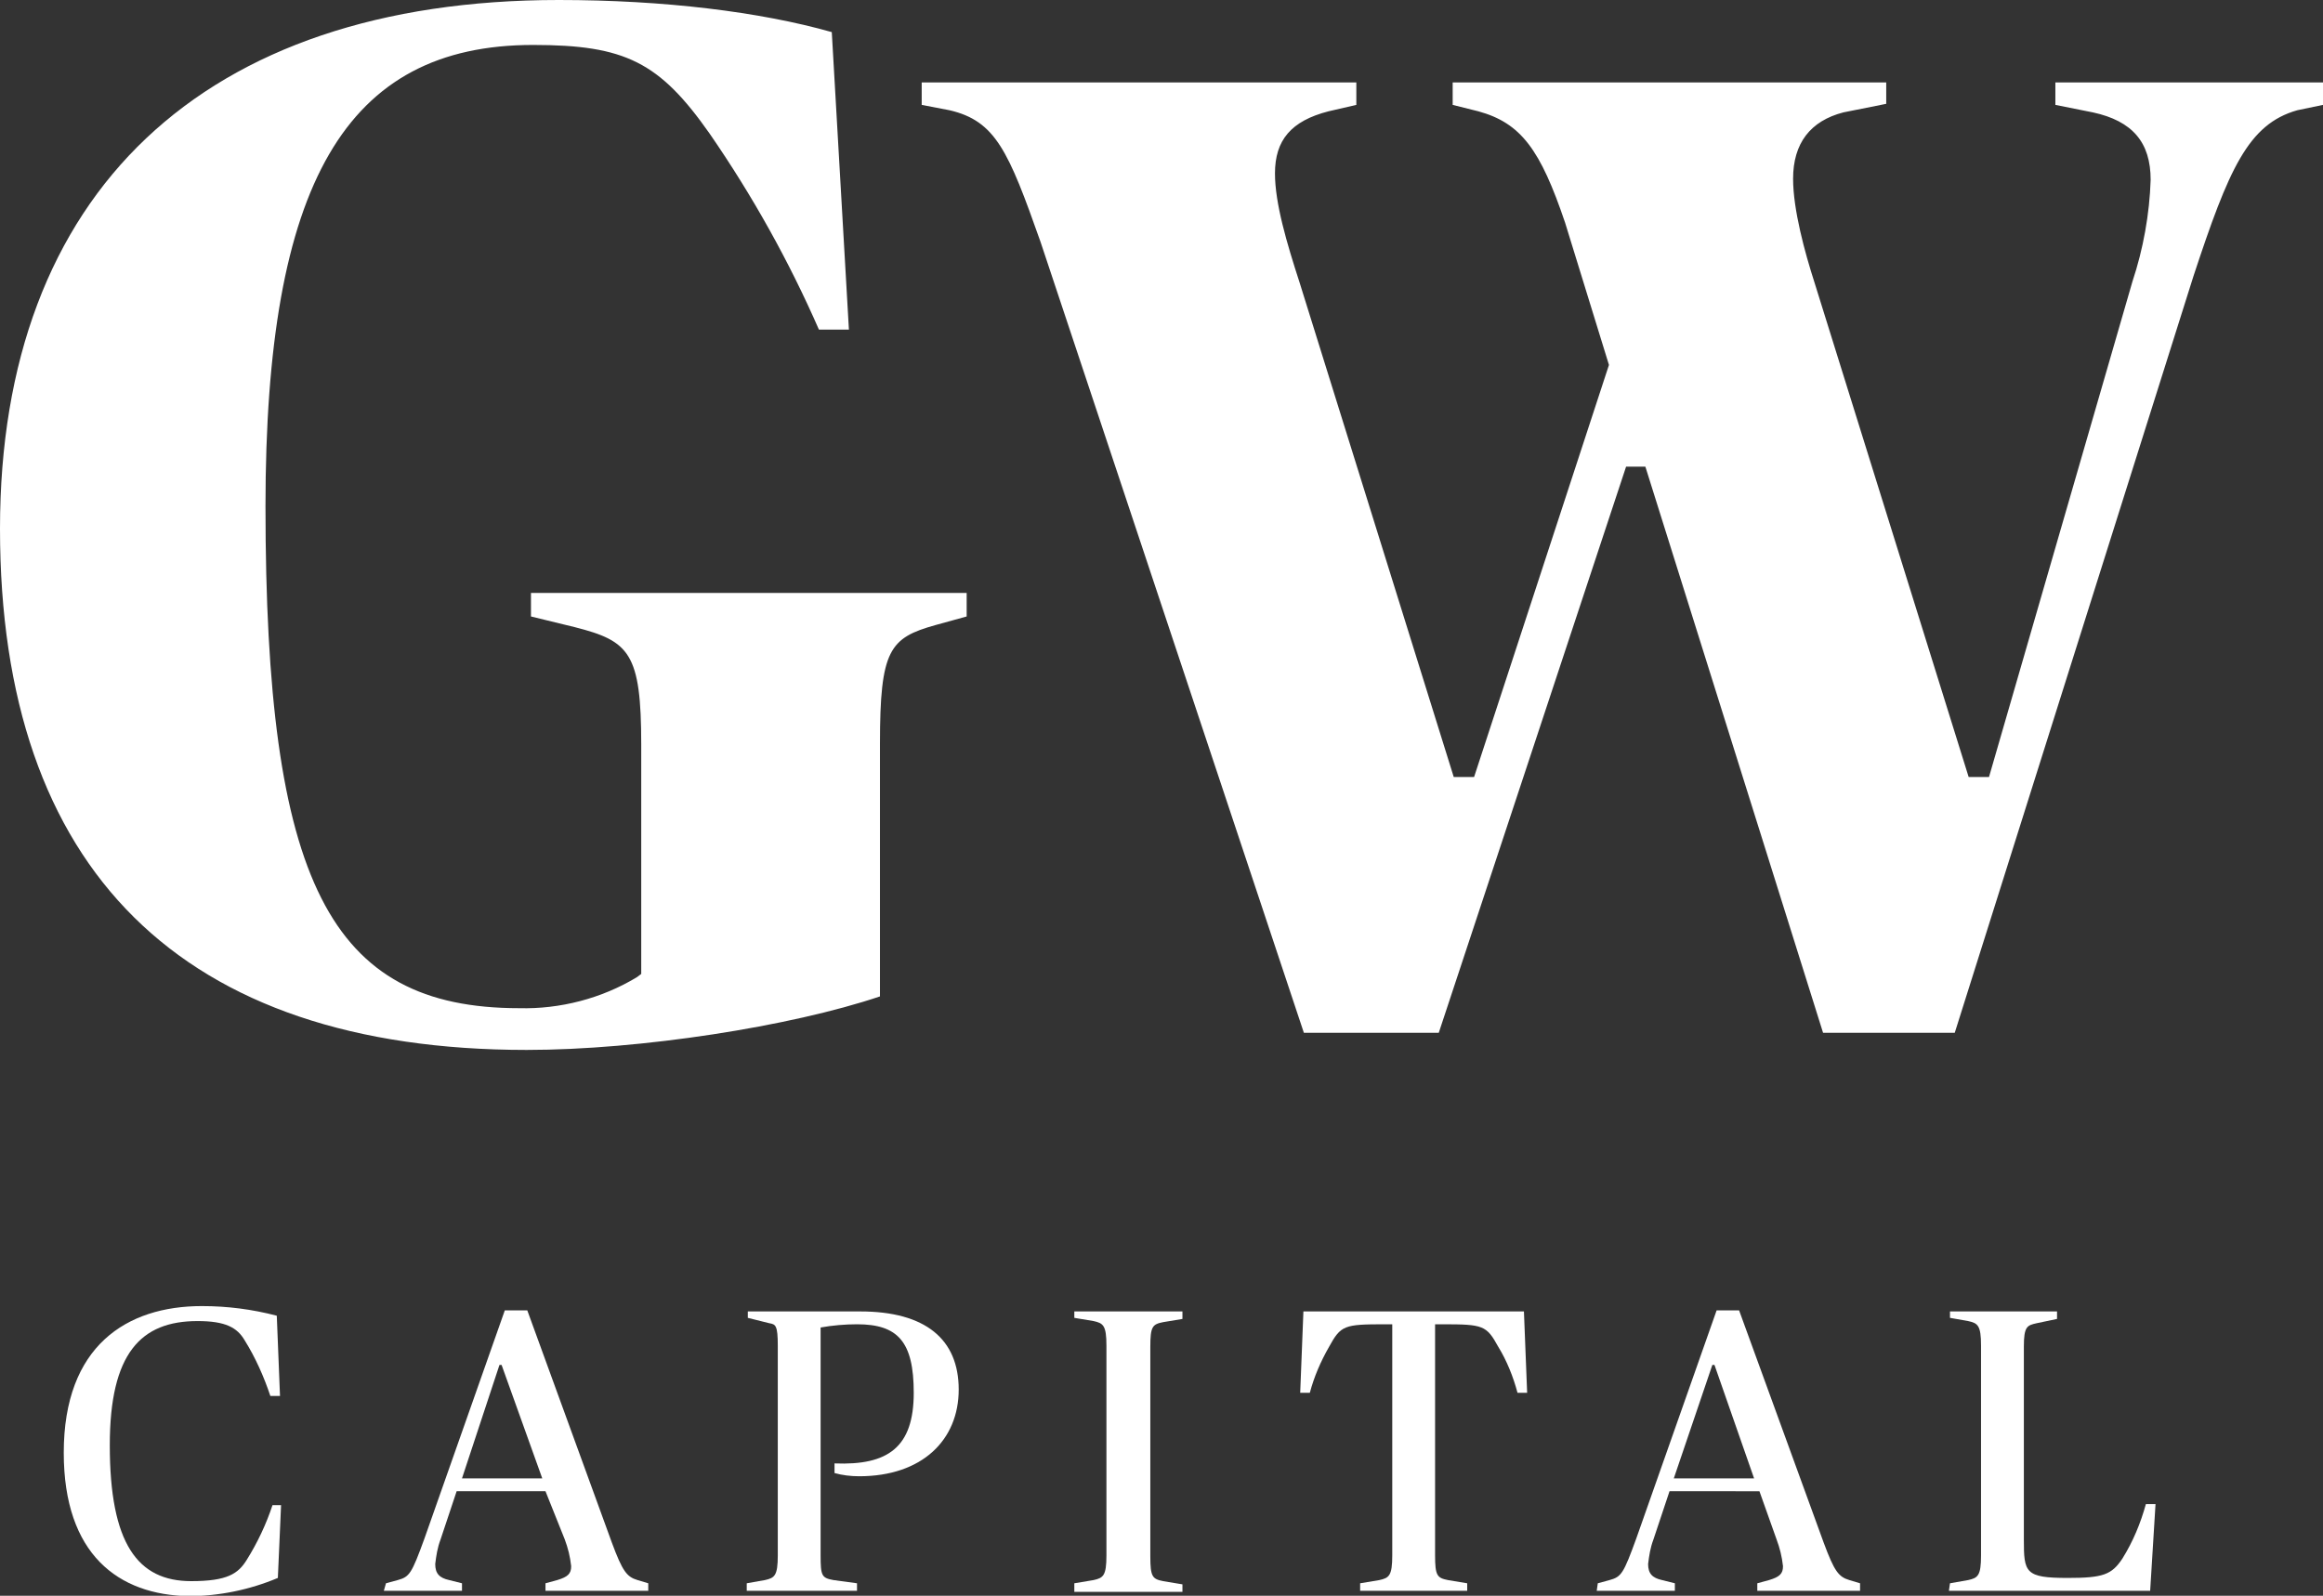 <?xml version="1.0" encoding="utf-8"?>
<!-- Generator: Adobe Illustrator 25.4.1, SVG Export Plug-In . SVG Version: 6.00 Build 0)  -->
<svg version="1.1" id="Layer_1" xmlns="http://www.w3.org/2000/svg" xmlns:xlink="http://www.w3.org/1999/xlink" x="0px" y="0px"
	 viewBox="0 0 217 149.1" style="enable-background:new 0 0 217 149.1;" xml:space="preserve">
<rect x="0" y="0" width="217" height="149.1" fill="#333333" stroke="none"/>
<style type="text/css">
	.st0{fill:#FFFFFF;}
</style>
<g id="Group_95" transform="translate(-118.534 -85.889)">
	<g id="Group_93" transform="translate(118.534 85.889)">
		<path id="Path_102" class="st0" d="M87.4,58.4l2.9-0.8v-2.2H49.6v2.2l4.1,1c5.1,1.3,6.2,2.4,6.2,11v21.4l-0.4,0.3
			c-3.3,2-7.2,3-11,2.9c-17.7,0-23.7-11.8-23.7-46.9c0-30.2,7.5-43.1,25-43.1c8.6,0,11.8,1.6,16.5,8.3c4,5.8,7.4,11.9,10.2,18.3h2.8
			L77.7,3C71,1.1,62,0,52.2,0C19,0,0,18,0,49.4c0,31.9,17,48.7,49.2,48.7c10.6,0,24.7-2.2,33-5V69.5C82.2,60.7,83.1,59.6,87.4,58.4z
			"/>
		<path id="Path_103" class="st0" d="M214.6,10.3l2.4-0.5V7.7h-25v2.1l3.5,0.7c3.7,0.8,5.4,2.8,5.4,6.3c-0.1,3.2-0.7,6.5-1.7,9.5
			l-13.4,46.3h-1.9l-14.4-46.2c-0.9-2.8-2-6.8-2-9.7c0-3.3,1.6-5.4,4.7-6.2l4-0.8V7.7h-40.5v2.1l2.4,0.6c4,1.1,5.8,3.6,8.1,10.4
			l4.1,13.3l-0.1,0.3l-12.5,38.2h-1.9l-14.4-46.2c-1.2-3.7-2.3-7.4-2.3-10.2c0-3.1,1.5-4.9,5-5.8l2.6-0.6V7.7H86.1v2.1l2.6,0.5
			c4.3,1,5.5,3.8,8.5,12.3l24.6,73.9h12.6l17.5-52.9h1.8l16.6,52.9h12.3l22.3-70.7C208.2,15.8,210,11.6,214.6,10.3z"/>
	</g>
	<g id="Group_94" transform="translate(124.49 207.923)">
		<path id="Path_104" class="st0" d="M0,13.7C0,3.7,5.9,0,12.9,0c2.4,0,4.7,0.3,7,0.9l0.3,7.5h-0.9c-0.6-1.8-1.4-3.6-2.4-5.2
			c-0.7-1.2-1.8-1.8-4.4-1.8C7.2,1.4,4.3,4.4,4.3,13c0,9.2,2.6,12.7,7.6,12.7c3.4,0,4.4-0.7,5.2-2c1-1.6,1.8-3.3,2.4-5.1h0.8
			L20,25.4c-2.6,1.1-5.5,1.7-8.3,1.7C5.1,27,0,23.2,0,13.7z"/>
		<path id="Path_105" class="st0" d="M30.1,25.9l1.1-0.3c1.1-0.3,1.3-0.6,2.5-3.9l7.5-21.3h2.1l7.9,21.7c1,2.7,1.4,3.2,2.4,3.5
			l1,0.3v0.7h-9.6v-0.7l1.1-0.3c1-0.3,1.3-0.6,1.3-1.3c-0.1-0.9-0.3-1.7-0.6-2.5L45,17.3h-8.3l-1.5,4.5c-0.3,0.8-0.4,1.5-0.5,2.3
			c0,0.9,0.4,1.3,1.3,1.5l1.2,0.3v0.7h-7.3L30.1,25.9z M37.2,16.1h7.5L40.9,5.5h-0.2L37.2,16.1z"/>
		<path id="Path_106" class="st0" d="M63.8,25.9l1.7-0.3c0.9-0.2,1.2-0.4,1.2-2.3V3.7c0-1.9-0.2-2-0.8-2.1l-2-0.5V0.5h10.5
			c6.1,0,9.2,2.6,9.2,7.3s-3.4,8.1-9.3,8.1c-0.8,0-1.6-0.1-2.3-0.3v-0.9c5,0.2,7.4-1.5,7.4-6.6c0-4.8-1.5-6.4-5.3-6.4
			c-1.1,0-2.3,0.1-3.4,0.3v21.3c0,1.9,0.1,2.1,1.2,2.3l2.2,0.3v0.7H63.8V25.9z"/>
		<path id="Path_107" class="st0" d="M94.4,25.9l1.8-0.3c0.9-0.2,1.2-0.4,1.2-2.3V3.7c0-1.9-0.3-2.1-1.2-2.3l-1.8-0.3V0.5h10.1v0.7
			l-1.8,0.3c-1,0.2-1.2,0.4-1.2,2.3v19.6c0,1.9,0.2,2.1,1.2,2.3l1.8,0.3v0.7H94.4V25.9z"/>
		<path id="Path_108" class="st0" d="M121.1,25.9l1.8-0.3c0.9-0.2,1.2-0.4,1.2-2.3V1.7h-0.7c-3.8,0-4.1,0.1-5.2,2.1
			c-0.8,1.4-1.4,2.8-1.8,4.3h-0.9l0.3-7.6h20.6l0.3,7.6h-0.9c-0.4-1.5-1-3-1.8-4.3c-1.1-2-1.4-2.1-5.2-2.1h-0.7v21.6
			c0,1.9,0.2,2.1,1.2,2.3l1.8,0.3v0.7h-10L121.1,25.9z"/>
		<path id="Path_109" class="st0" d="M143.3,25.9l1.1-0.3c1.1-0.3,1.3-0.6,2.5-3.9l7.5-21.3h2.1l7.9,21.7c1,2.7,1.4,3.2,2.4,3.5
			l1,0.3v0.7h-9.6v-0.7l1.1-0.3c1-0.3,1.3-0.6,1.3-1.3c-0.1-0.9-0.3-1.7-0.6-2.5l-1.6-4.5H150l-1.5,4.5c-0.3,0.8-0.4,1.5-0.5,2.3
			c0,0.9,0.4,1.3,1.3,1.5l1.2,0.3v0.7h-7.3L143.3,25.9z M150.4,16.1h7.5l-3.7-10.6h-0.2L150.4,16.1z"/>
		<path id="Path_110" class="st0" d="M176.2,25.9l1.7-0.3c0.9-0.2,1.2-0.4,1.2-2.3V3.7c0-1.9-0.3-2.1-1.2-2.3l-1.7-0.3V0.5h10v0.7
			l-1.9,0.4c-0.9,0.2-1.2,0.3-1.2,2.2v18c0,3.1,0.1,3.6,4.1,3.6c3.3,0,4.1-0.3,5.1-1.8c1-1.6,1.7-3.3,2.2-5.1h0.9l-0.5,8.1h-18.8
			L176.2,25.9z"/>
	</g>
</g>
</svg>
